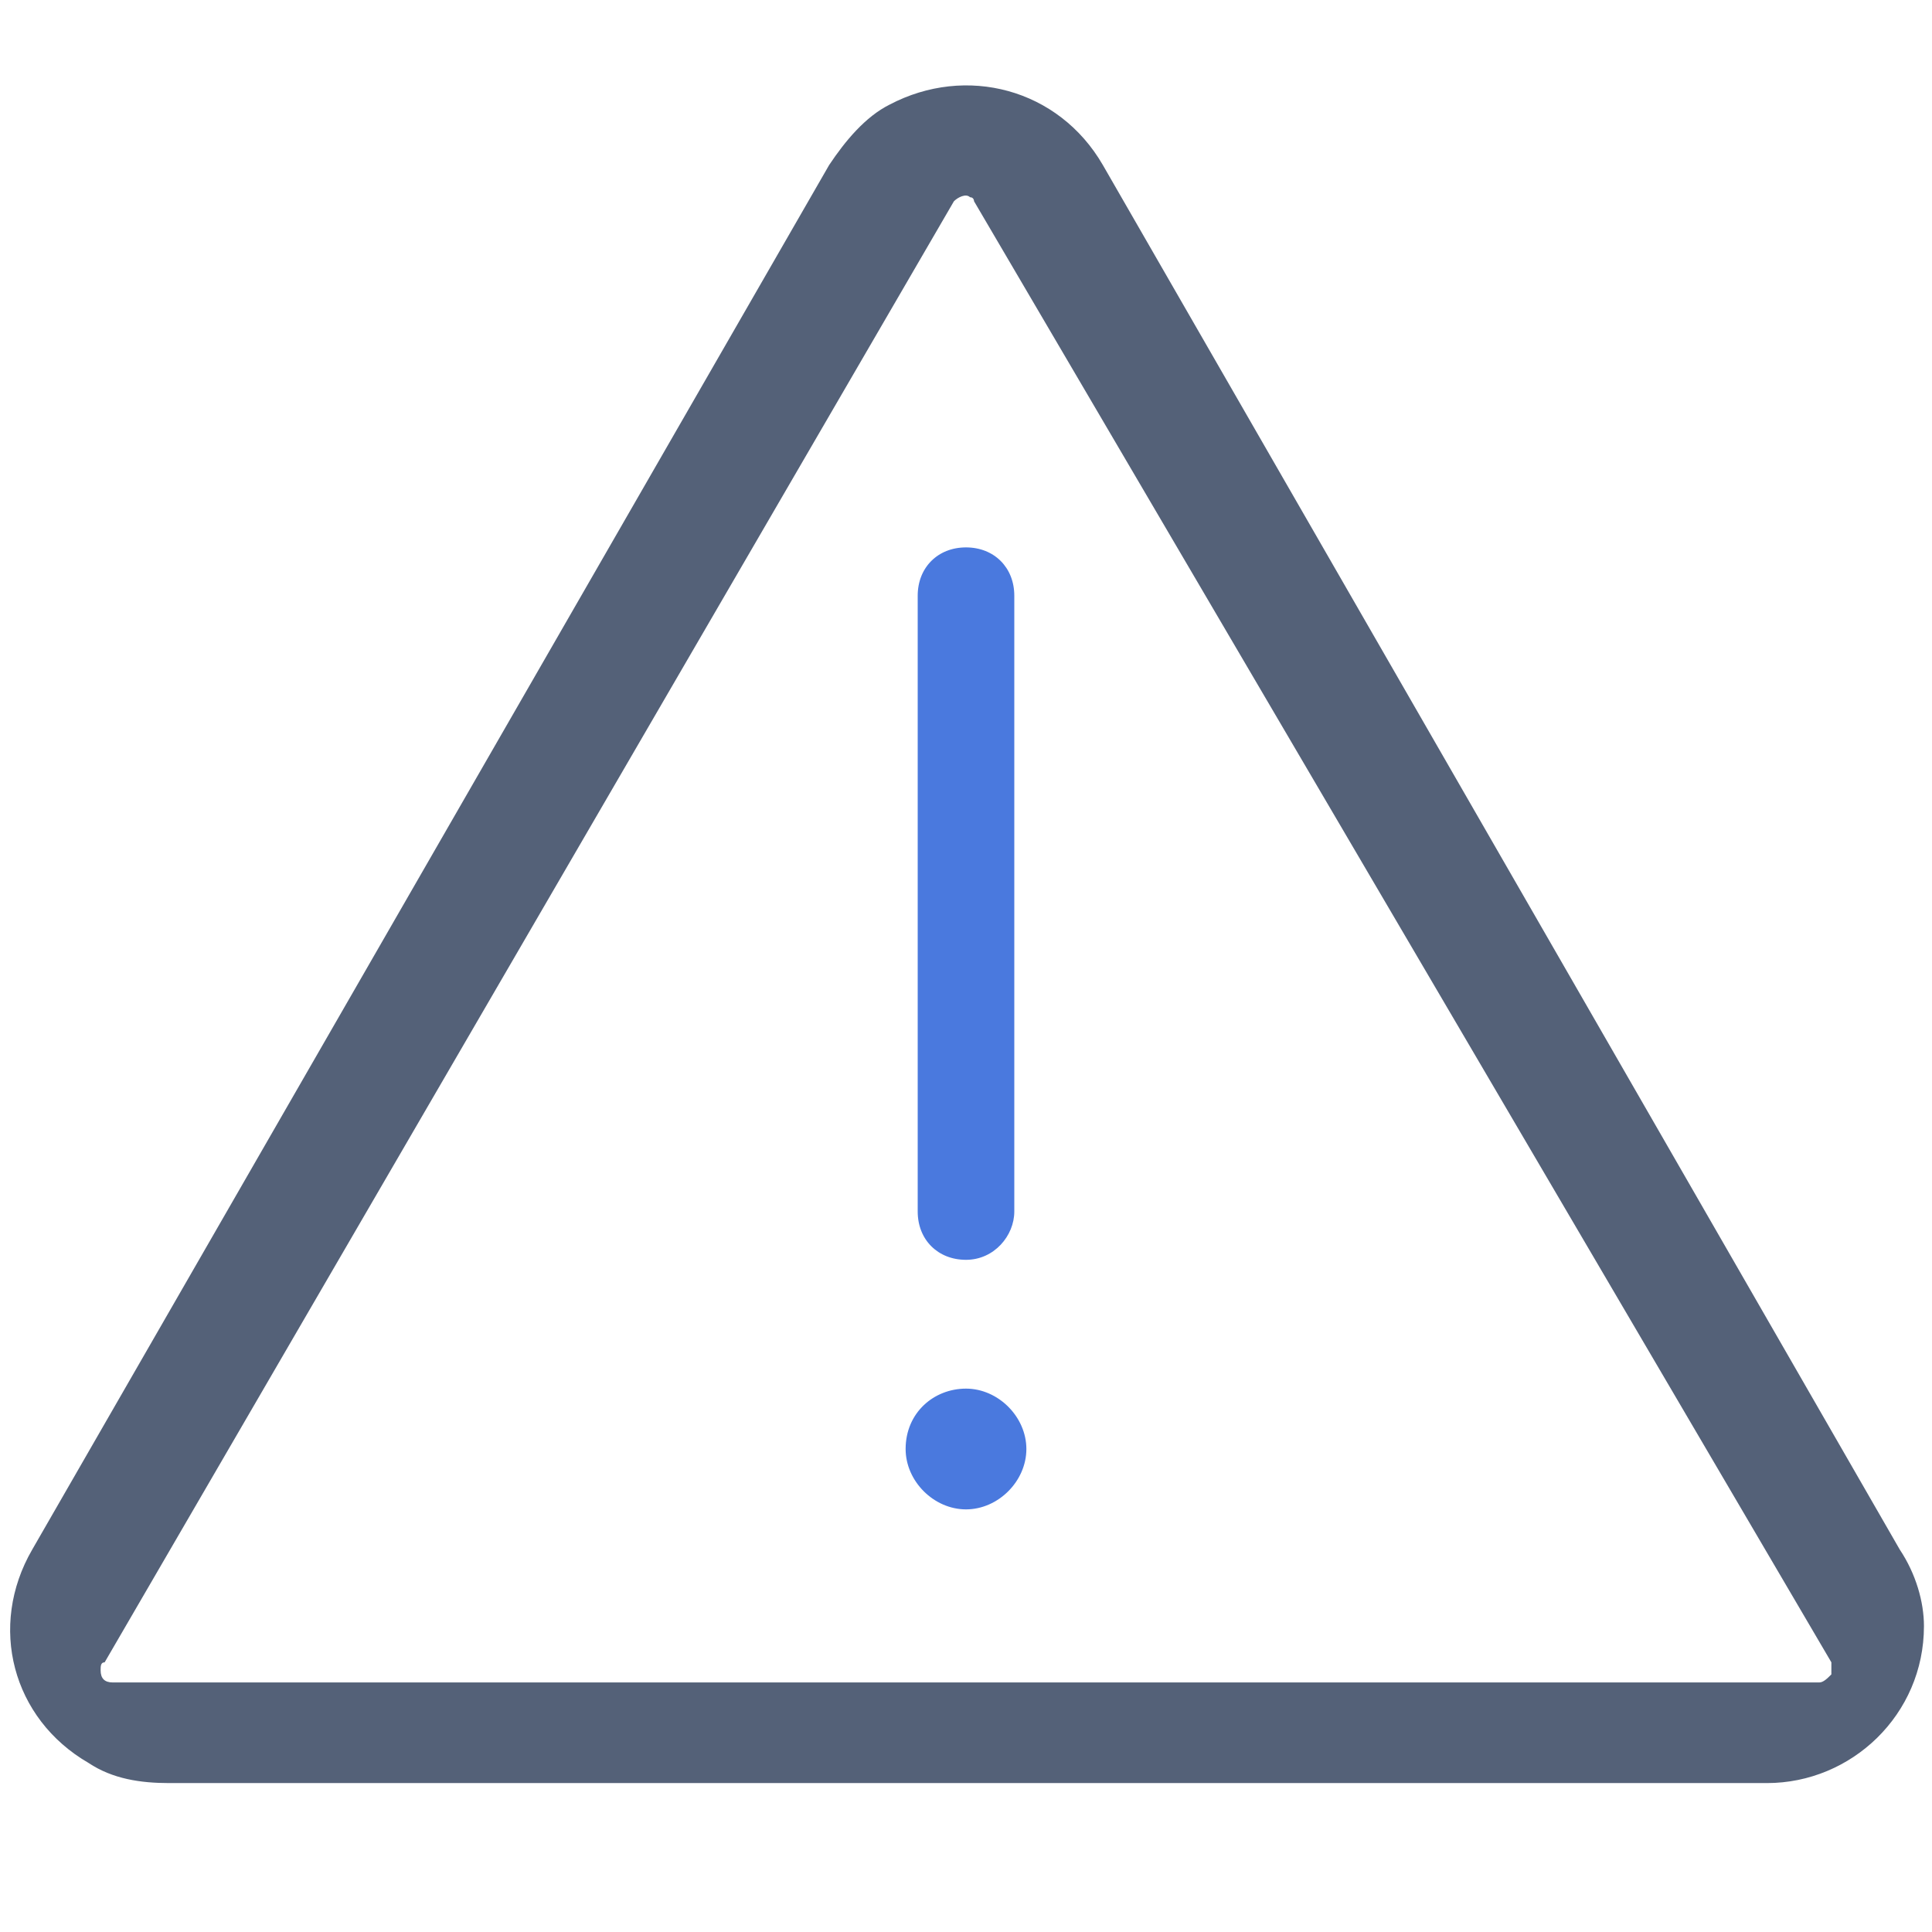 <?xml version="1.0" standalone="no"?><!DOCTYPE svg PUBLIC "-//W3C//DTD SVG 1.1//EN" "http://www.w3.org/Graphics/SVG/1.1/DTD/svg11.dtd"><svg t="1609378871714" class="icon" viewBox="0 0 1024 1024" version="1.1" xmlns="http://www.w3.org/2000/svg" p-id="9479" width="32" height="32" xmlns:xlink="http://www.w3.org/1999/xlink"><defs><style type="text/css"></style></defs><path d="M1006.933 821.333L584.533 87.467c-23.467-40.533-72.533-53.333-113.067-32-12.8 6.4-23.467 19.2-32 32L17.067 821.333c-23.467 40.533-10.667 89.6 29.867 113.067 12.8 8.533 27.733 10.667 42.667 10.667h846.933c44.8 0 83.2-36.267 83.2-83.2 0-12.8-4.267-27.733-12.8-40.533z m-36.267 66.133c-2.133 2.133-4.267 4.267-6.4 4.267H59.733c-4.267 0-6.4-2.133-6.4-6.4 0-2.133 0-4.267 2.133-4.267L505.6 106.667c2.133-2.133 6.4-4.267 8.533-2.133 2.133 0 2.133 2.133 2.133 2.133l454.4 774.4v6.4z" fill="#546178" p-id="9480"></path><path d="M480 768c0 17.067 14.933 32 32 32s32-14.933 32-32-14.933-32-32-32-32 12.8-32 32zM512 667.733c-14.933 0-25.6-10.667-25.6-25.6V315.733c0-14.933 10.667-25.6 25.6-25.6s25.6 10.667 25.6 25.6v326.4c0 12.8-10.667 25.6-25.6 25.6z" fill="#4A79DE" p-id="9481"></path></svg>